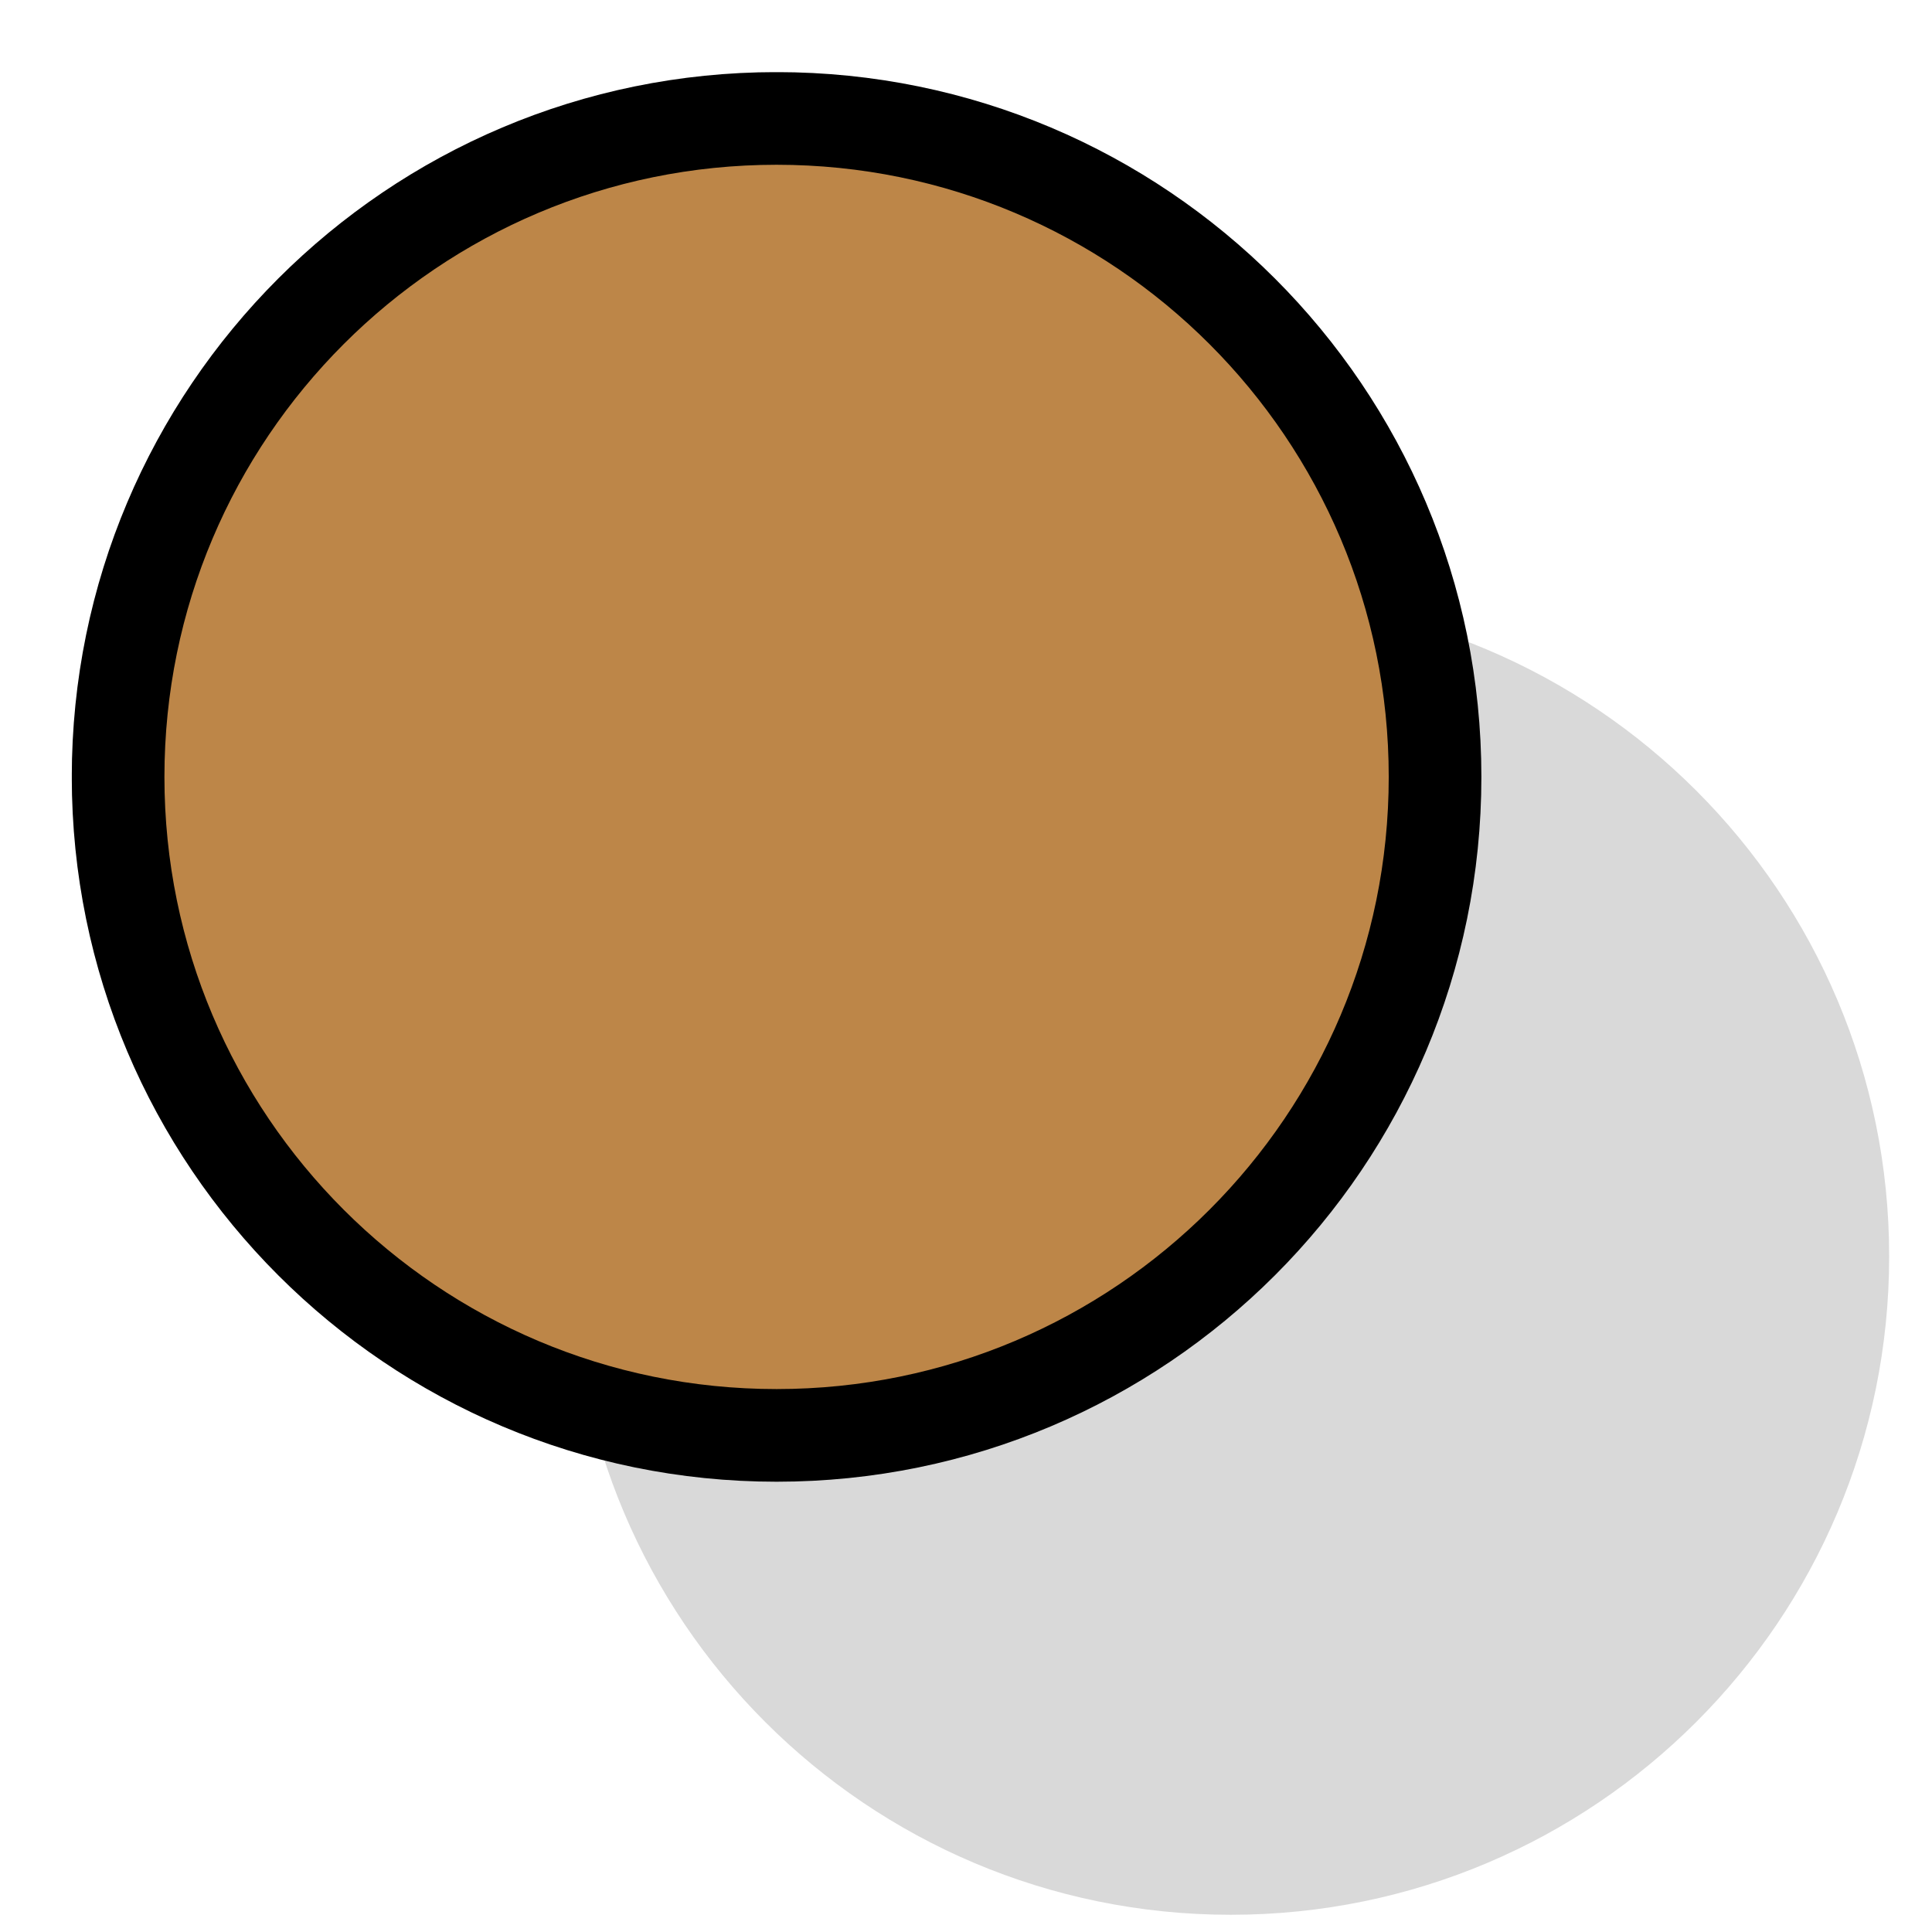 <svg xmlns="http://www.w3.org/2000/svg" width="23" height="23" viewBox="0 0 23 23" fill="none"><g clip-path="url(#clip0_4046_2414)"><path opacity="0.15" d="M14.652 22.795C18.981 22.795 22.49 19.285 22.49 14.956C22.49 10.627 18.981 7.117 14.652 7.117C10.322 7.117 6.813 10.627 6.813 14.956C6.813 19.285 10.322 22.795 14.652 22.795Z" fill="black"/><path d="M9.245 17.088C13.575 17.088 17.084 13.578 17.084 9.249C17.084 4.92 13.575 1.41 9.245 1.41C4.916 1.41 1.406 4.92 1.406 9.249C1.406 13.578 4.916 17.088 9.245 17.088Z" fill="#BD8648" stroke="black" stroke-width="1.103" stroke-miterlimit="10"/></g><defs><clipPath id="clip0_4046_2414"><rect width="21.636" height="21.936" fill="white" transform="translate(0.855 0.859)"/></clipPath></defs></svg>
